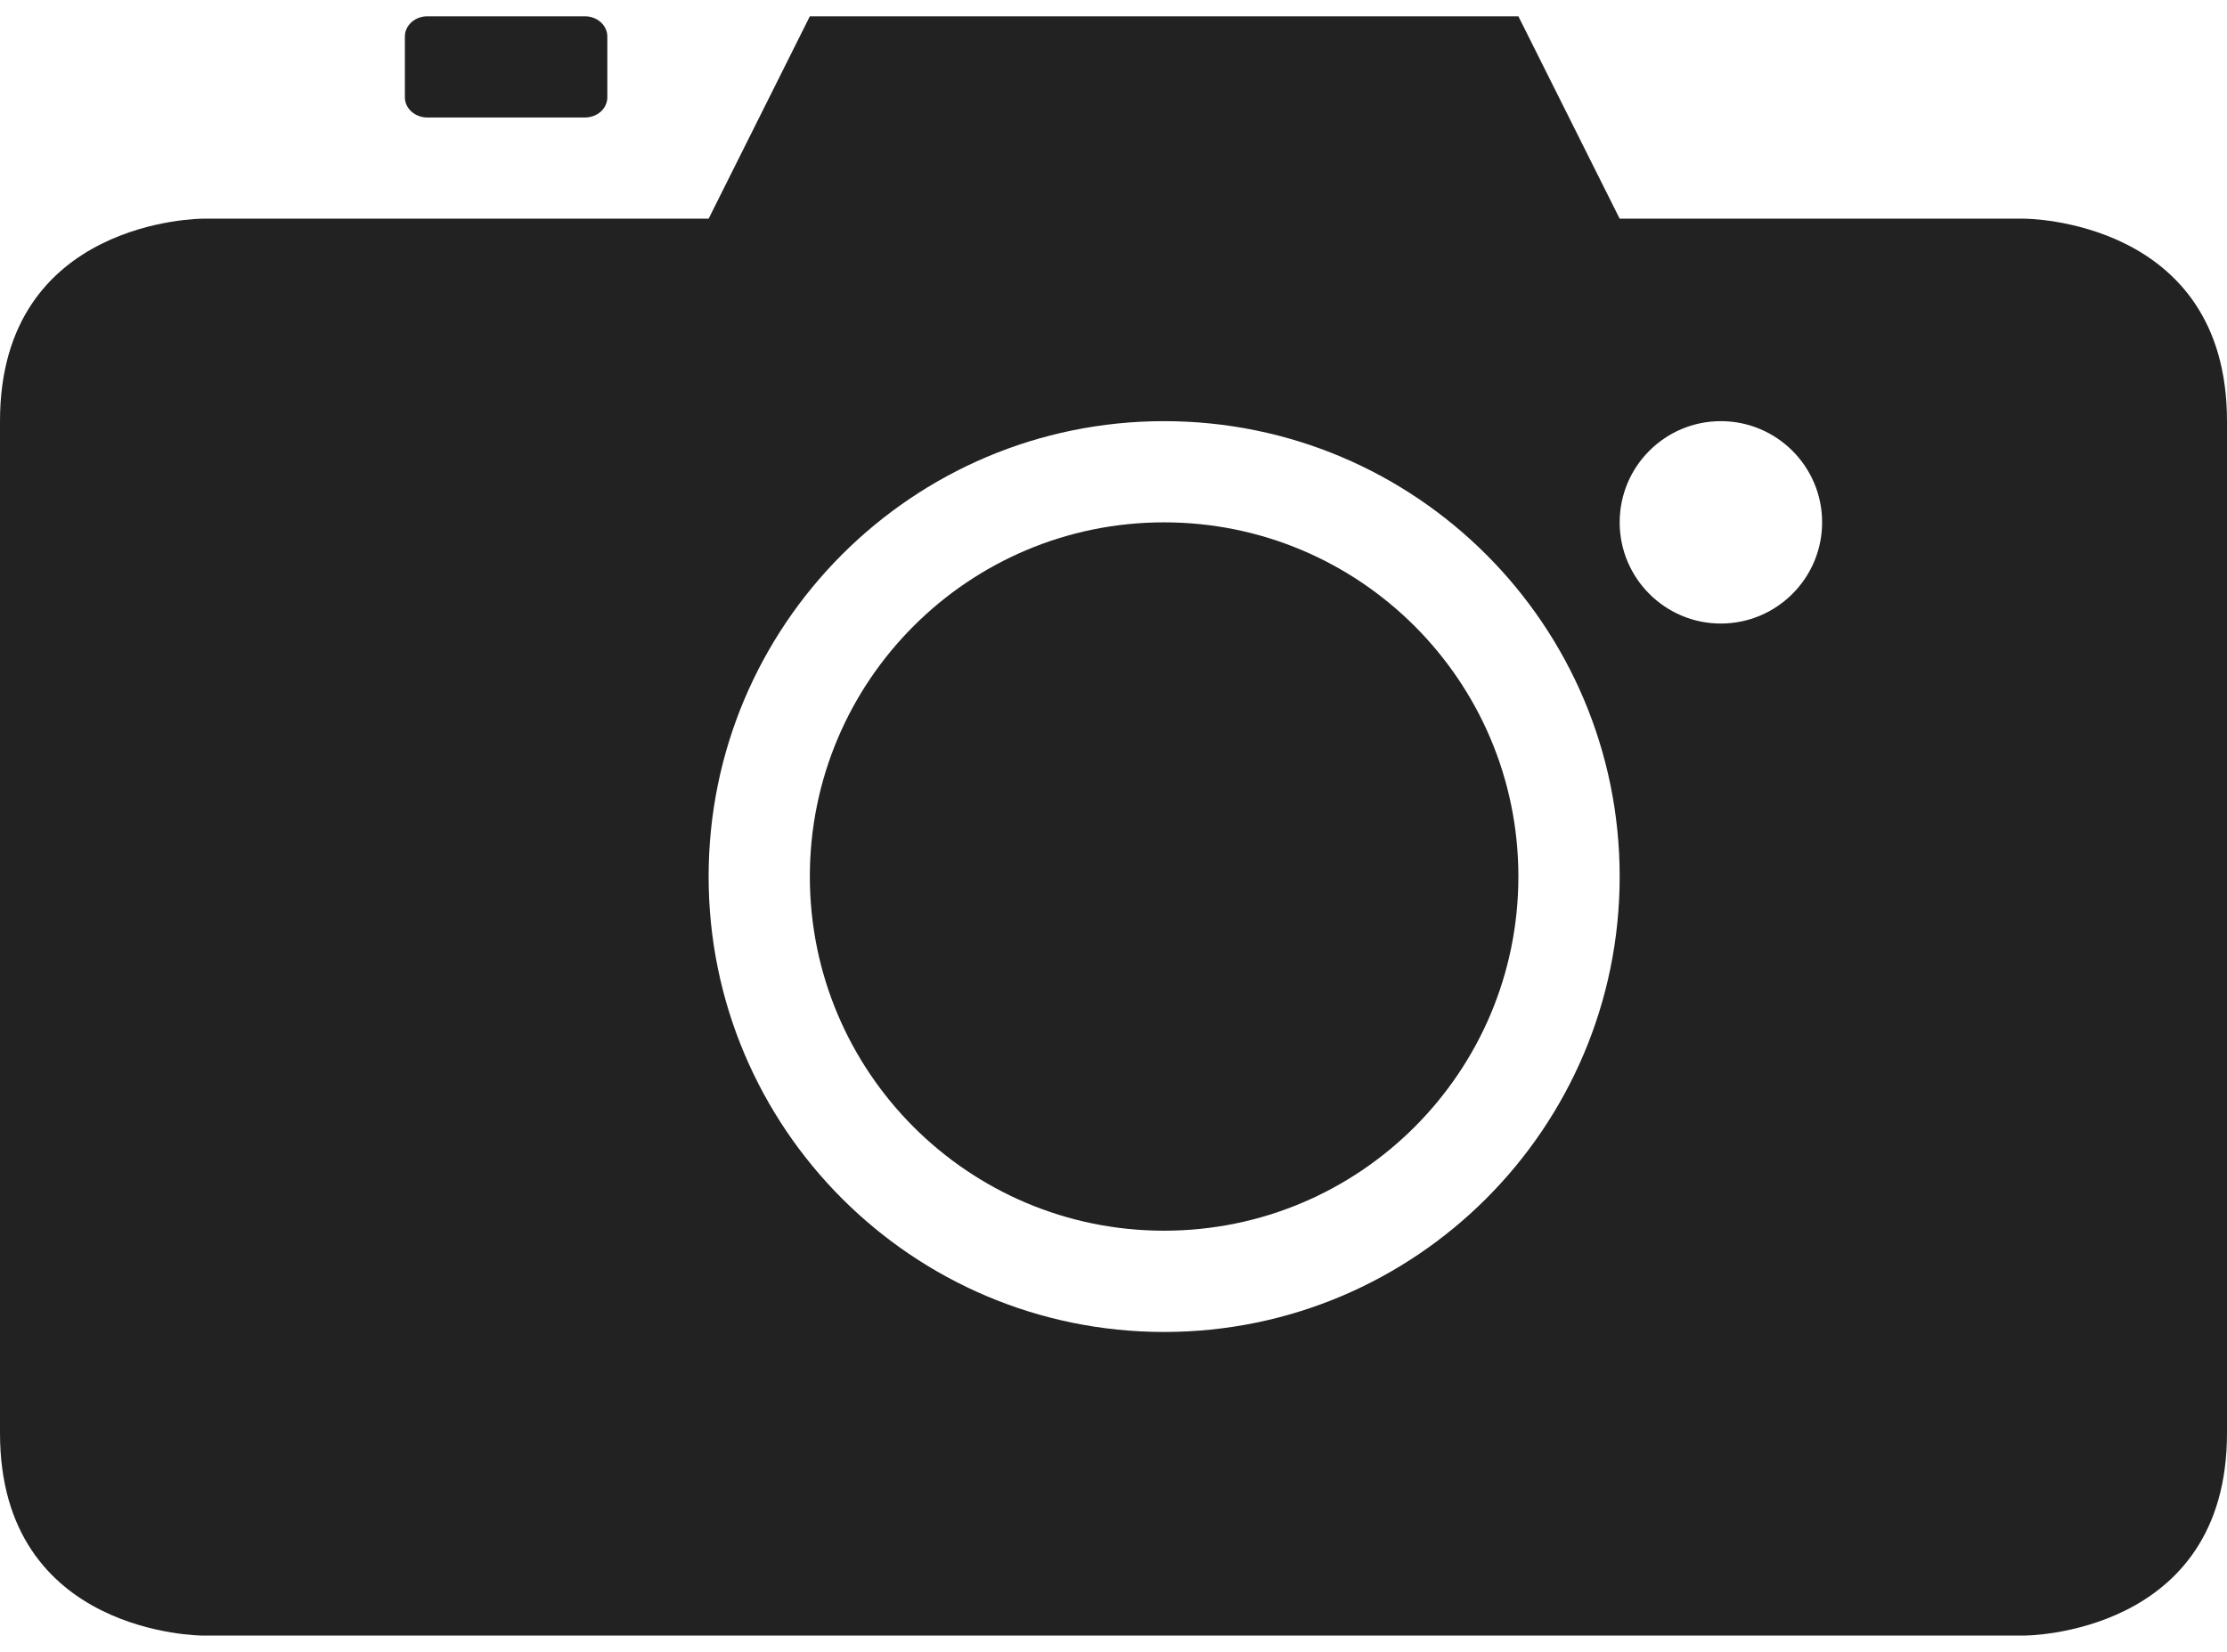 <svg width="31" height="23" viewBox="0 0 31 23" fill="none" xmlns="http://www.w3.org/2000/svg">
<path d="M8.142 1.636C8.315 1.636 8.454 1.511 8.454 1.355V0.509C8.454 0.353 8.315 0.227 8.142 0.227H5.949C5.776 0.227 5.636 0.353 5.636 0.509V1.355C5.636 1.51 5.776 1.636 5.949 1.636H8.142Z" fill="#222222"/>
<path d="M16.204 17.136C18.928 17.136 21.136 14.928 21.136 12.204C21.136 9.481 18.928 7.273 16.204 7.273C13.481 7.273 11.273 9.481 11.273 12.204C11.273 14.928 13.481 17.136 16.204 17.136Z" fill="#222222"/>
<path d="M0 5.864V19.955C0 22.773 2.818 22.773 2.818 22.773H28.182C28.182 22.773 31 22.773 31 19.955V5.864C31 3.045 28.182 3.045 28.182 3.045H22.546L21.136 0.227H11.273L9.864 3.045H2.818C2.818 3.045 0 3.045 0 5.864ZM23.954 5.864C24.732 5.864 25.364 6.495 25.364 7.273C25.364 8.05 24.732 8.682 23.954 8.682C23.177 8.682 22.546 8.05 22.546 7.273C22.546 6.495 23.177 5.864 23.954 5.864ZM16.204 5.864C19.706 5.864 22.546 8.703 22.546 12.205C22.546 15.706 19.706 18.546 16.204 18.546C12.703 18.546 9.864 15.706 9.864 12.205C9.864 8.703 12.703 5.864 16.204 5.864Z" fill="#222222"/>
</svg>
